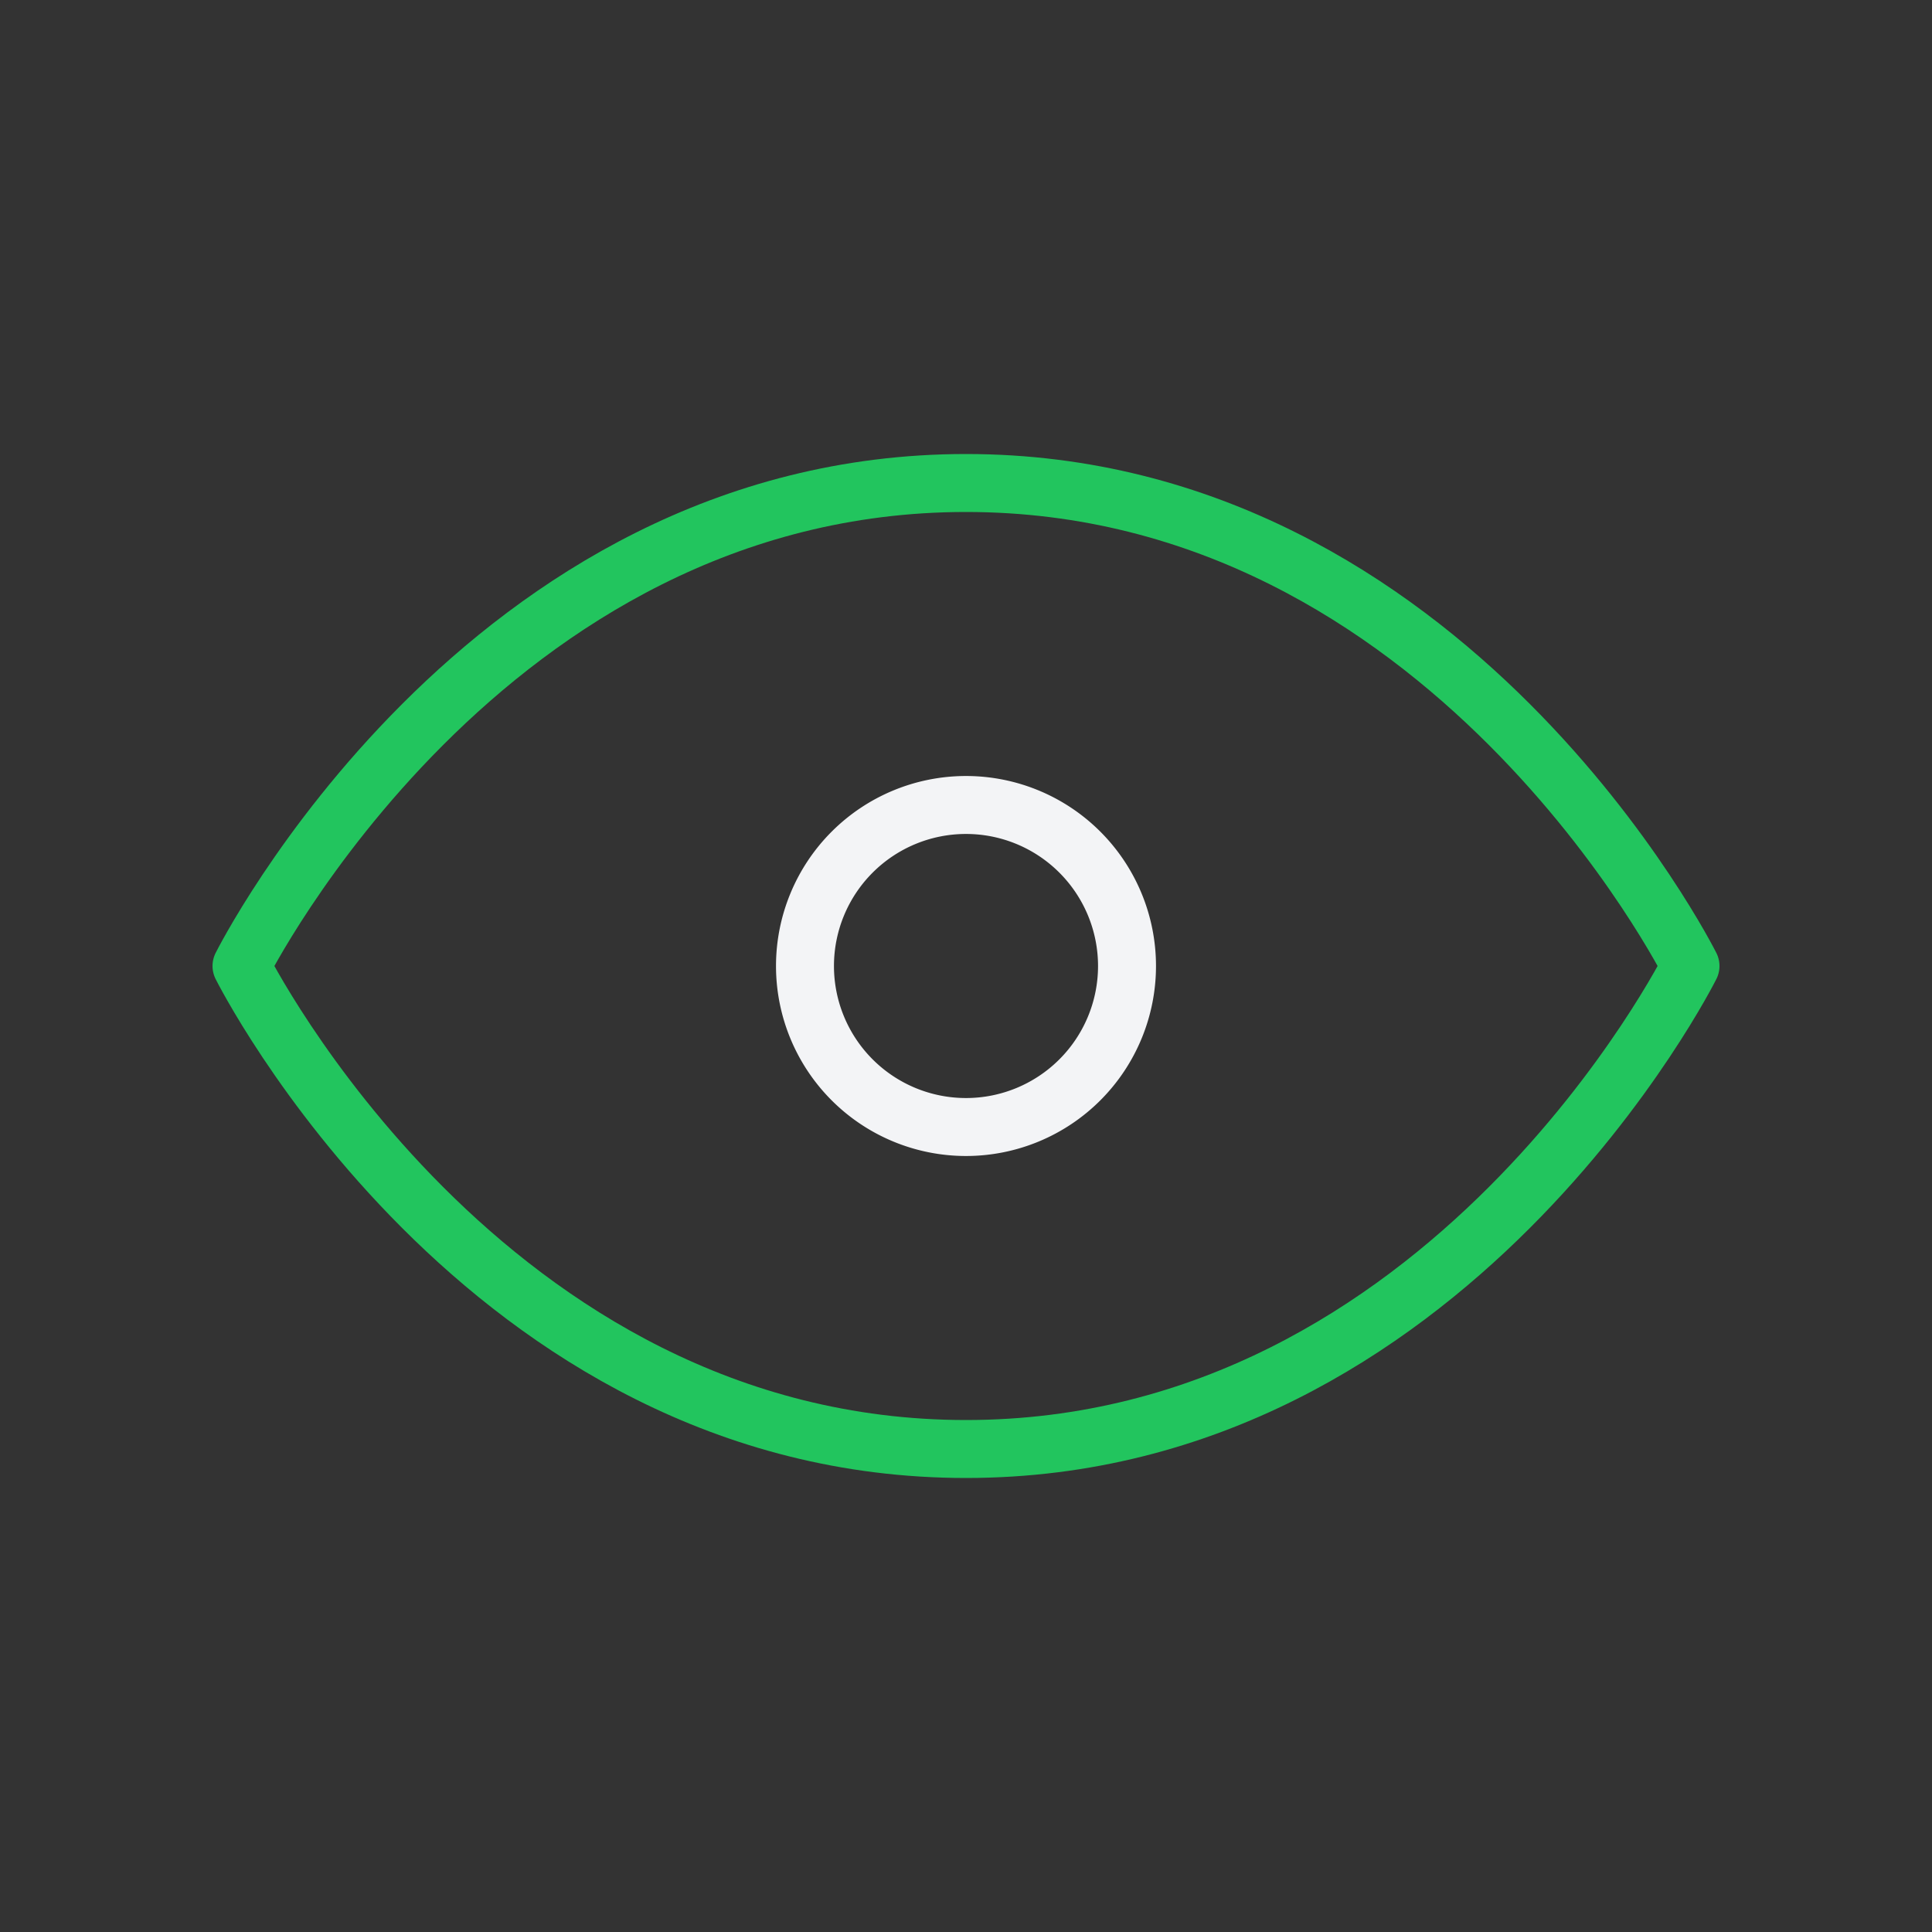 <svg xmlns="http://www.w3.org/2000/svg" width="48" height="48" viewBox="0 0 50 50"><rect x="0" y="0" width="50" height="50" fill="#333333" stroke="none"/><g fill="none" stroke-linecap="round" stroke-linejoin="round" stroke-width="1.5"><path stroke="#f3f4f6" d="M25 29.167a4.167 4.167 0 1 0 0-8.334a4.167 4.167 0 0 0 0 8.334"/><path stroke="#22c55e" d="M43.75 25S37.5 37.5 25 37.5S6.25 25 6.25 25S12.5 12.5 25 12.5S43.75 25 43.75 25"/></g></svg>